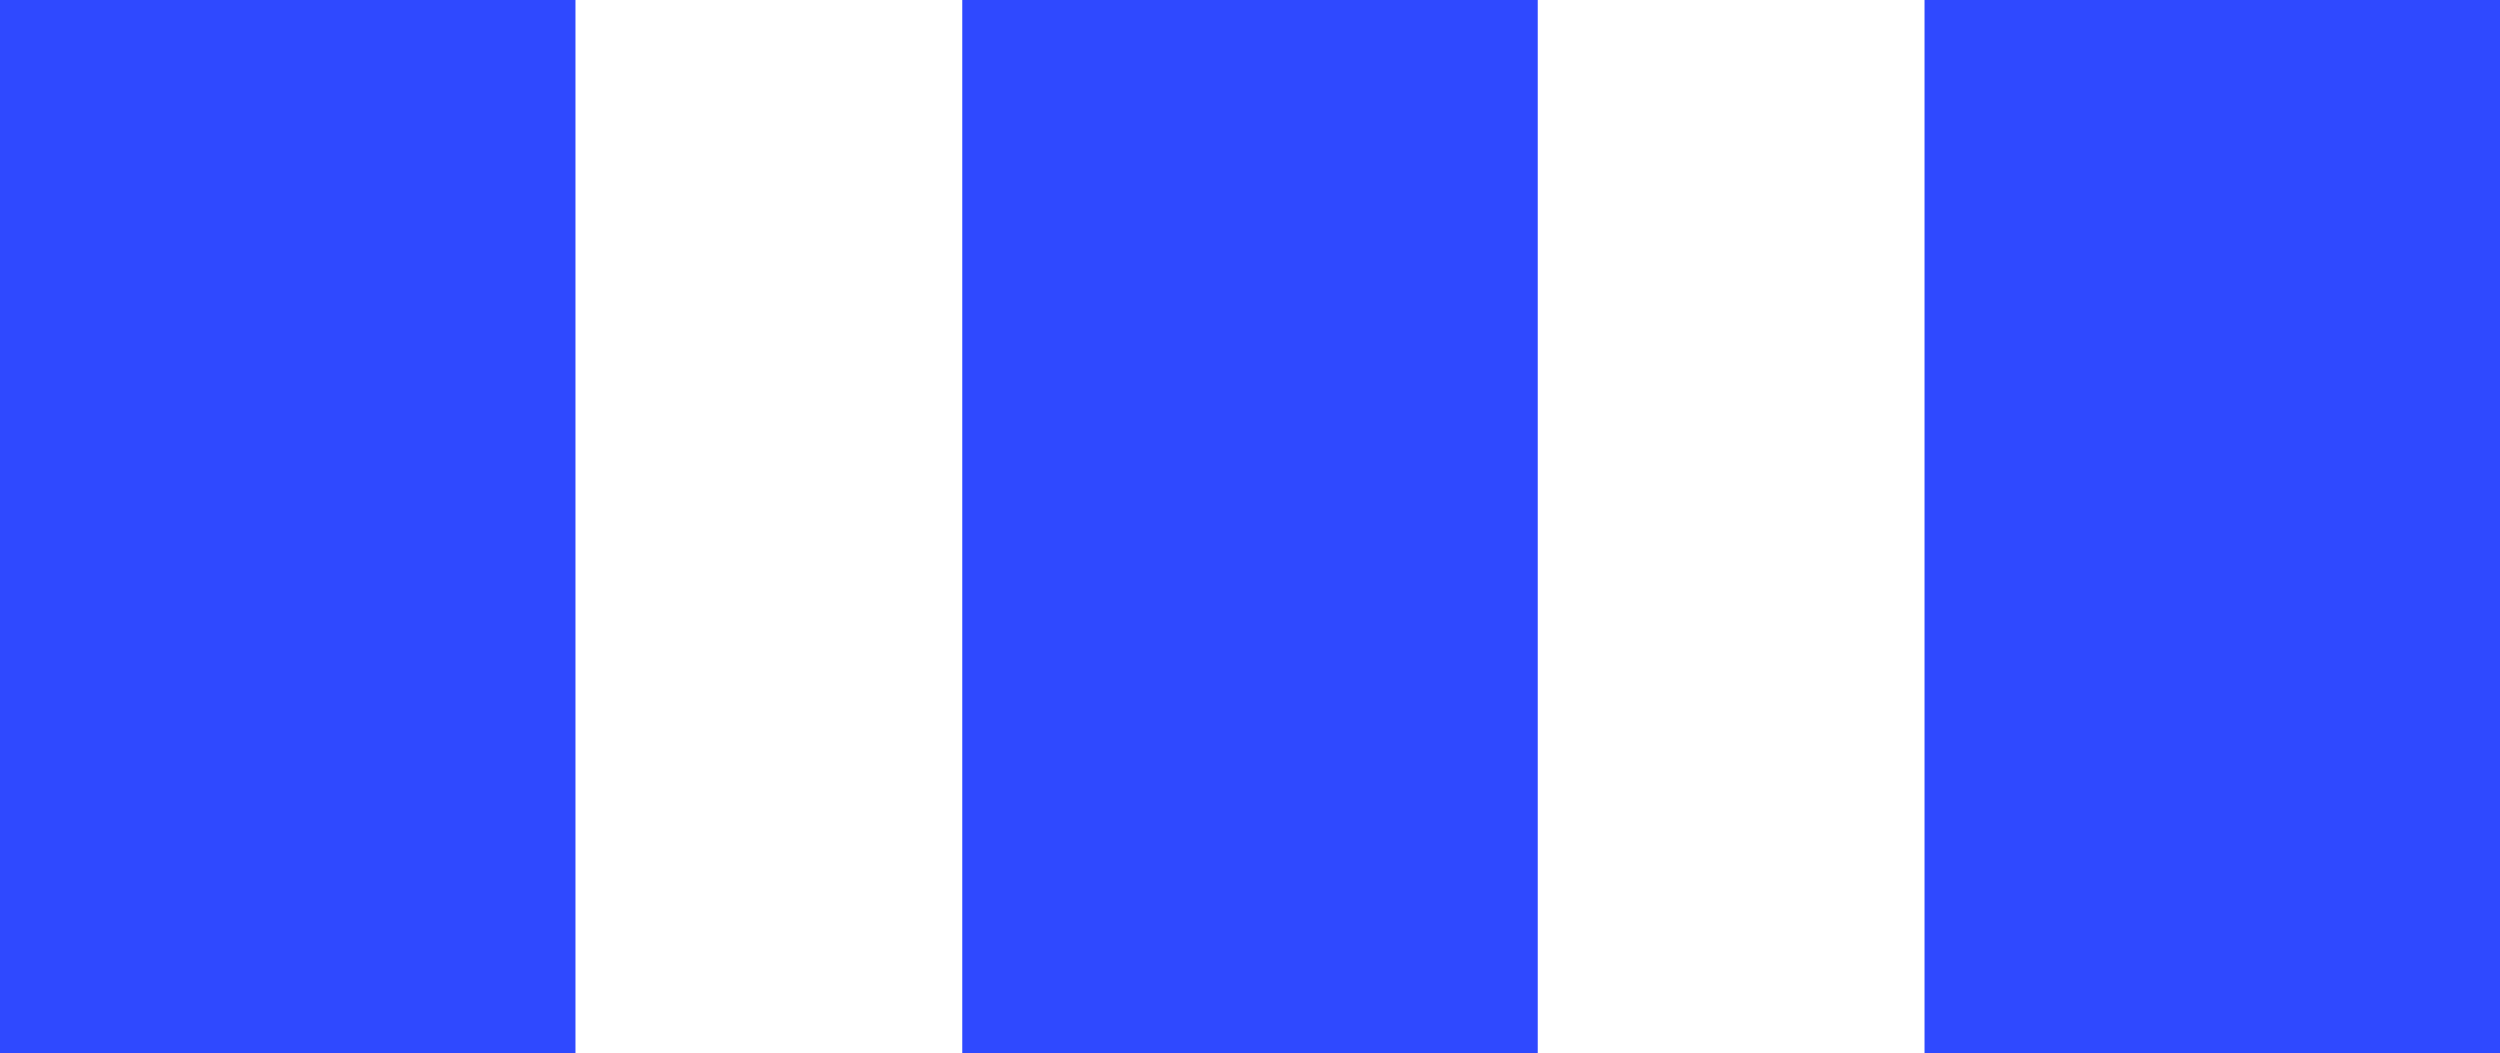 <svg xmlns="http://www.w3.org/2000/svg" xmlns:xlink="http://www.w3.org/1999/xlink" id="Capa_1" x="0px" y="0px" viewBox="0 0 79.5 33.5" style="enable-background:new 0 0 79.5 33.5;" xml:space="preserve"><style type="text/css">	.st0{fill:#2F49FF;}</style><g id="Grupo_673" transform="translate(0 0)">	<rect id="Rect&#xE1;ngulo_211" class="st0" width="18.3" height="33.5"></rect>	<rect id="Rect&#xE1;ngulo_212" x="30.6" class="st0" width="18.3" height="33.5"></rect>	<rect id="Rect&#xE1;ngulo_213" x="61.2" class="st0" width="18.3" height="33.5"></rect></g></svg>